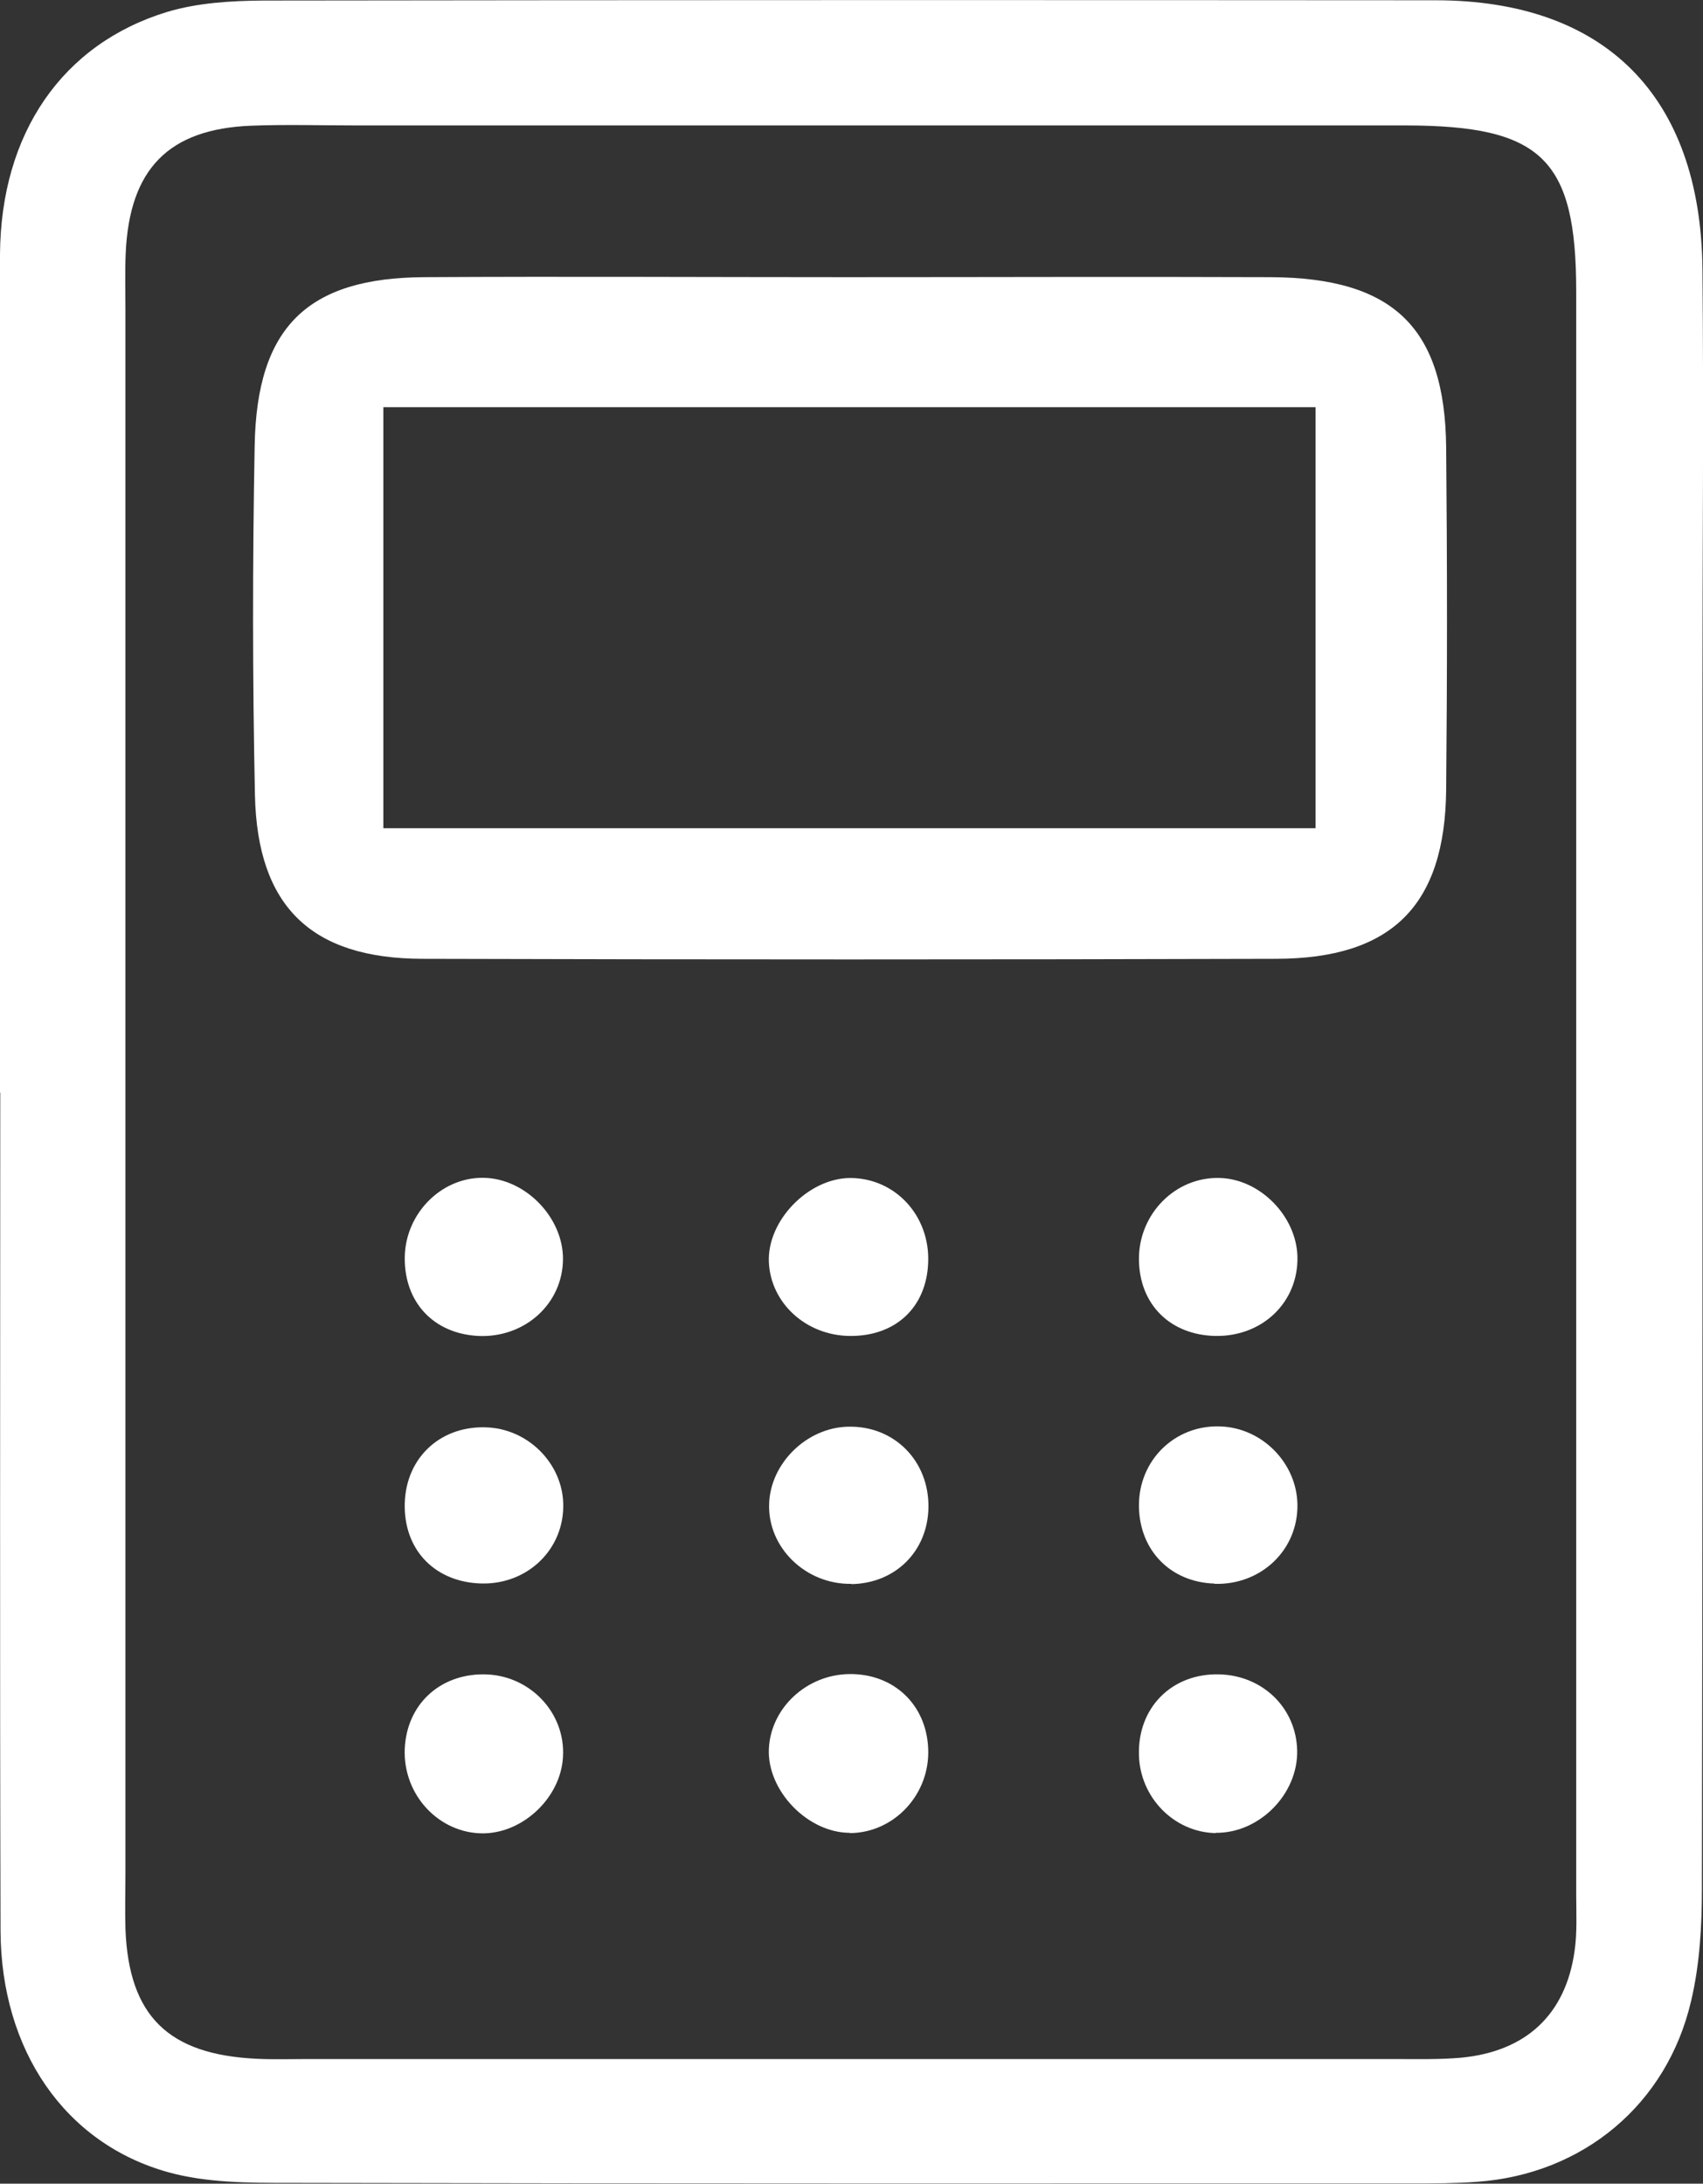 <?xml version="1.0" encoding="UTF-8"?>
<svg id="_レイヤー_2" data-name="レイヤー 2" xmlns="http://www.w3.org/2000/svg" viewBox="0 0 62.86 80.6">
  <rect x="0" y="0" width="62.86" height="80.6" fill="#333333" stroke="none"/>
  <defs>
    <style>
      .cls-1 {
        fill: #fff;
        stroke-width: 0px;
      }
    </style>
  </defs>
  <g id="_レイヤー_1-2" data-name="レイヤー 1">
    <g>
      <path class="cls-1" d="M0,40.33c0-10.31-.02-20.63,0-30.94C.03,4.92,2.3,1.62,6.17.44,7.3.1,8.54.03,9.72.02,24.14,0,38.56,0,52.98.01c6.27,0,9.79,3.54,9.86,9.91.05,5.31,0,10.61,0,15.92,0,14.62.01,29.24-.02,43.86,0,1.39-.08,2.82-.4,4.16-.89,3.82-3.99,6.39-7.89,6.67-.8.06-1.6.06-2.4.06-13.82,0-27.64.01-41.45-.02-1.49,0-3.05,0-4.46-.39C2.39,79.12.04,75.67.02,71.27c-.03-10.31-.01-20.63-.01-30.94ZM4.63,39.96c0,9.71,0,19.42,0,29.13,0,.7-.02,1.4,0,2.1.12,3.22,1.58,4.65,4.86,4.8.6.03,1.2.01,1.8.01,13.41,0,26.82,0,40.24,0,.8,0,1.61.02,2.4-.05,2.4-.23,3.86-1.59,4.19-3.94.1-.69.06-1.4.06-2.1,0-19.72,0-39.44,0-59.15,0-4.9-1.28-6.12-6.28-6.13-12.91,0-25.82,0-38.73,0-1.3,0-2.6-.04-3.9.01-3.05.12-4.49,1.6-4.63,4.7-.03.7-.01,1.4-.01,2.1,0,9.51,0,19.02,0,28.53Z"/>
      <path class="cls-1" d="M31.28,10.23c5.2,0,10.41-.02,15.61,0,4.54.02,6.45,1.86,6.49,6.3.04,4.2.04,8.41,0,12.61-.04,4.28-2,6.24-6.27,6.25-10.51.03-21.01.03-31.52,0-4.1-.01-6.09-1.93-6.18-6.04-.09-4.3-.09-8.61-.01-12.91.08-4.37,1.95-6.19,6.27-6.21,5.2-.03,10.41,0,15.61,0ZM14.15,30.57h34.41v-15.54H14.15v15.54Z"/>
      <path class="cls-1" d="M31.36,49.31c-1.61-.02-2.91-1.21-2.98-2.72-.07-1.53,1.45-3.1,3-3.11,1.66,0,2.95,1.39,2.88,3.12-.06,1.66-1.21,2.73-2.9,2.71Z"/>
      <path class="cls-1" d="M44.87,67.66c-1.53-.03-2.79-1.31-2.83-2.88-.05-1.75,1.21-3.02,2.96-2.98,1.61.04,2.84,1.24,2.88,2.8.04,1.62-1.4,3.07-3.01,3.05Z"/>
      <path class="cls-1" d="M44.85,49.31c-1.66-.04-2.79-1.16-2.81-2.81-.02-1.69,1.35-3.08,3-3.02,1.48.05,2.81,1.41,2.85,2.9.04,1.68-1.29,2.96-3.03,2.93Z"/>
      <path class="cls-1" d="M31.37,67.65c-1.56,0-3.06-1.56-2.99-3.1.07-1.51,1.39-2.74,2.97-2.76,1.63-.02,2.84,1.12,2.91,2.74.08,1.69-1.25,3.12-2.89,3.13Z"/>
      <path class="cls-1" d="M17.84,61.8c1.69,0,3.04,1.4,2.94,3.05-.08,1.49-1.46,2.81-2.95,2.82-1.63,0-2.96-1.42-2.89-3.12.07-1.62,1.27-2.75,2.9-2.75Z"/>
      <path class="cls-1" d="M17.66,49.31c-1.65-.08-2.74-1.24-2.72-2.9.02-1.68,1.45-3.05,3.06-2.93,1.48.11,2.78,1.5,2.78,2.98,0,1.65-1.4,2.93-3.13,2.85Z"/>
      <path class="cls-1" d="M44.83,58.45c-1.62-.05-2.77-1.22-2.79-2.85-.02-1.7,1.33-3.02,3.02-2.95,1.54.06,2.81,1.36,2.83,2.89.02,1.67-1.34,2.97-3.06,2.92Z"/>
      <path class="cls-1" d="M31.43,58.46c-1.69.03-3.1-1.34-3.04-2.96.05-1.49,1.38-2.8,2.9-2.84,1.71-.05,3.01,1.26,2.98,2.99-.03,1.61-1.22,2.79-2.84,2.82Z"/>
      <path class="cls-1" d="M20.79,55.65c-.04,1.66-1.45,2.91-3.17,2.79-1.64-.11-2.72-1.29-2.68-2.94.04-1.73,1.37-2.93,3.12-2.81,1.54.11,2.77,1.44,2.73,2.95Z"/>
    </g>
  </g>
</svg>